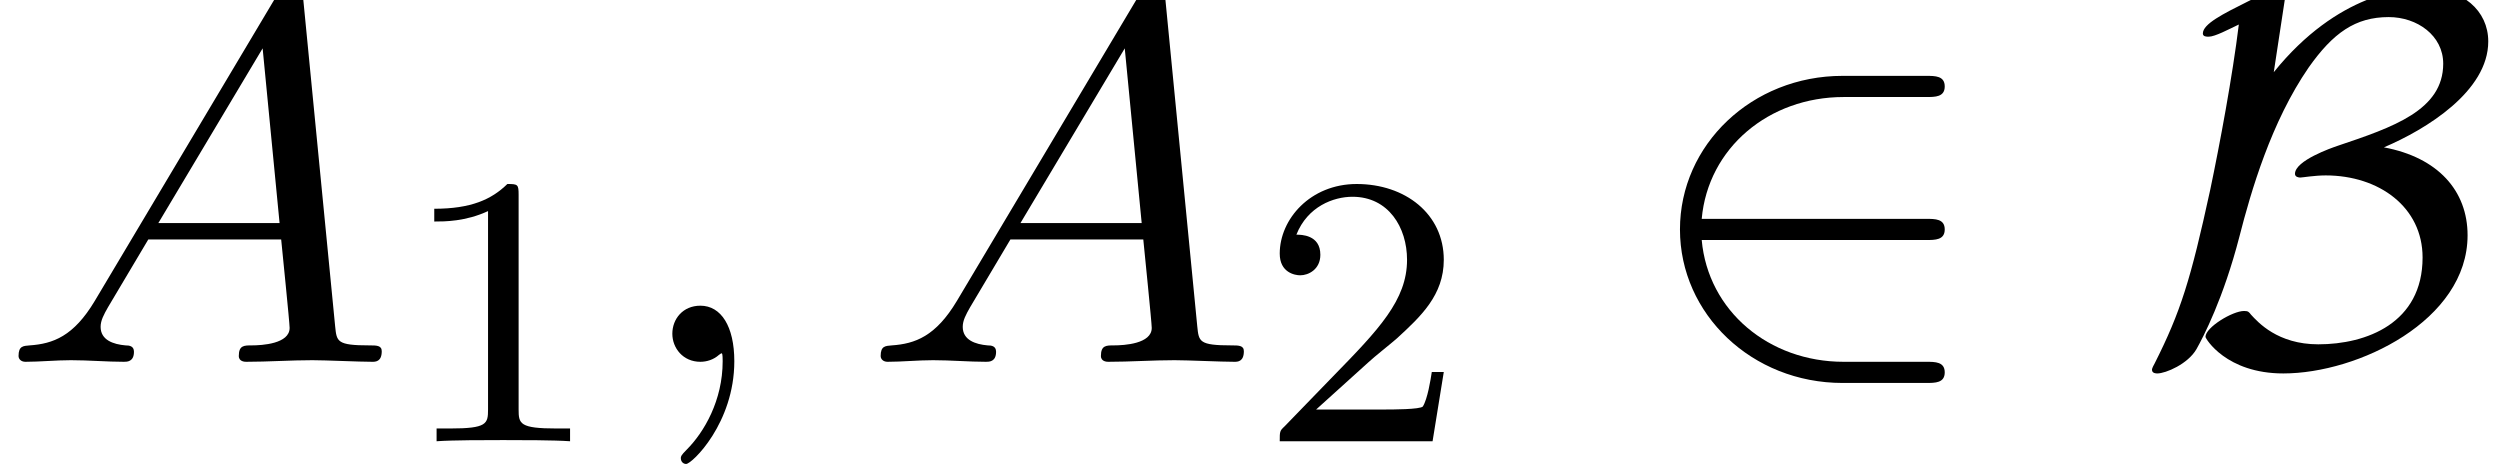 <?xml version='1.0' encoding='UTF-8'?>
<!-- This file was generated by dvisvgm 2.13.3 -->
<svg version='1.1' xmlns='http://www.w3.org/2000/svg' xmlns:xlink='http://www.w3.org/1999/xlink' width='51.507pt' height='9.576pt' viewBox='70.735 61.288 51.507 9.576'>
<defs>
<path id='g0-50' d='M5.978-2.509C6.164-2.509 6.36-2.509 6.36-2.727S6.164-2.945 5.978-2.945H1.353C1.484-4.407 2.738-5.455 4.276-5.455H5.978C6.164-5.455 6.36-5.455 6.36-5.673S6.164-5.891 5.978-5.891H4.255C2.389-5.891 .905-4.473 .905-2.727S2.389 .436 4.255 .436H5.978C6.164 .436 6.36 .436 6.36 .218S6.164 0 5.978 0H4.276C2.738 0 1.484-1.047 1.353-2.509H5.978Z'/>
<path id='g0-66' d='M3.055-7.407C3.076-7.527 3.076-7.549 3.076-7.582C3.076-7.658 3.055-7.691 2.956-7.691C2.836-7.691 2.509-7.527 2.291-7.418C1.789-7.167 1.375-6.96 1.375-6.764C1.375-6.698 1.451-6.698 1.495-6.698C1.625-6.698 1.909-6.851 2.116-6.949C1.985-5.88 1.724-4.484 1.527-3.545C1.124-1.691 .916-1.025 .382 .033C.327 .131 .327 .153 .327 .164C.327 .24 .415 .24 .436 .24C.611 .24 1.069 .044 1.244-.262C1.385-.513 1.8-1.309 2.127-2.575C2.367-3.513 2.782-4.942 3.556-6.065C4.058-6.775 4.516-7.102 5.204-7.102C5.793-7.102 6.327-6.72 6.327-6.142C6.327-5.182 5.291-4.833 4.156-4.451C4.025-4.407 3.273-4.145 3.273-3.873C3.273-3.807 3.349-3.796 3.382-3.796C3.425-3.796 3.676-3.84 3.905-3.84C5.007-3.84 5.902-3.185 5.902-2.149C5.902-.796 4.745-.36 3.753-.36C2.913-.36 2.509-.818 2.367-.971C2.324-1.025 2.313-1.047 2.225-1.047C1.985-1.047 1.429-.709 1.429-.513C1.429-.48 1.855 .24 3.033 .24C4.571 .24 6.829-.851 6.829-2.607C6.829-3.524 6.218-4.211 5.105-4.418C5.978-4.789 7.255-5.575 7.255-6.6C7.255-7.233 6.731-7.702 5.924-7.702C5.553-7.702 4.156-7.604 2.836-5.967L3.055-7.407Z'/>
<path id='g1-59' d='M2.215-.011C2.215-.731 1.942-1.156 1.516-1.156C1.156-1.156 .938-.884 .938-.578C.938-.284 1.156 0 1.516 0C1.647 0 1.789-.044 1.898-.142C1.931-.164 1.942-.175 1.953-.175S1.975-.164 1.975-.011C1.975 .796 1.593 1.451 1.233 1.811C1.113 1.931 1.113 1.953 1.113 1.985C1.113 2.062 1.167 2.105 1.222 2.105C1.342 2.105 2.215 1.265 2.215-.011Z'/>
<path id='g1-65' d='M1.953-1.255C1.516-.524 1.091-.371 .611-.338C.48-.327 .382-.327 .382-.12C.382-.055 .436 0 .524 0C.818 0 1.156-.033 1.462-.033C1.822-.033 2.204 0 2.553 0C2.618 0 2.76 0 2.76-.207C2.76-.327 2.662-.338 2.585-.338C2.335-.36 2.073-.447 2.073-.72C2.073-.851 2.138-.971 2.225-1.124L3.055-2.52H5.793C5.815-2.291 5.967-.807 5.967-.698C5.967-.371 5.4-.338 5.182-.338C5.029-.338 4.92-.338 4.92-.12C4.92 0 5.051 0 5.073 0C5.52 0 5.989-.033 6.436-.033C6.709-.033 7.396 0 7.669 0C7.735 0 7.865 0 7.865-.218C7.865-.338 7.756-.338 7.615-.338C6.938-.338 6.938-.415 6.905-.731L6.24-7.549C6.218-7.767 6.218-7.811 6.033-7.811C5.858-7.811 5.815-7.735 5.749-7.625L1.953-1.255ZM3.262-2.858L5.411-6.458L5.76-2.858H3.262Z'/>
<path id='g2-49' d='M2.503-5.077C2.503-5.292 2.487-5.3 2.271-5.3C1.945-4.981 1.522-4.79 .765-4.79V-4.527C.98-4.527 1.411-4.527 1.873-4.742V-.654C1.873-.359 1.849-.263 1.092-.263H.813V0C1.14-.024 1.825-.024 2.184-.024S3.236-.024 3.563 0V-.263H3.284C2.527-.263 2.503-.359 2.503-.654V-5.077Z'/>
<path id='g2-50' d='M2.248-1.626C2.375-1.745 2.71-2.008 2.837-2.12C3.332-2.574 3.802-3.013 3.802-3.738C3.802-4.686 3.005-5.3 2.008-5.3C1.052-5.3 .422-4.575 .422-3.866C.422-3.475 .733-3.419 .845-3.419C1.012-3.419 1.259-3.539 1.259-3.842C1.259-4.256 .861-4.256 .765-4.256C.996-4.838 1.53-5.037 1.921-5.037C2.662-5.037 3.045-4.407 3.045-3.738C3.045-2.909 2.463-2.303 1.522-1.339L.518-.303C.422-.215 .422-.199 .422 0H3.571L3.802-1.427H3.555C3.531-1.267 3.467-.869 3.371-.717C3.324-.654 2.718-.654 2.59-.654H1.172L2.248-1.626Z'/>
</defs>
<g id='page1'>
<use x='70.735' y='68.742' xlink:href='#g1-65'/>
<use x='78.917' y='70.379' xlink:href='#g2-49'/>
<use x='83.649' y='68.742' xlink:href='#g1-59'/>
<use x='88.497' y='68.742' xlink:href='#g1-65'/>
<use x='96.679' y='70.379' xlink:href='#g2-50'/>
<use x='104.442' y='68.742' xlink:href='#g0-50'/>
<use x='114.745' y='68.742' xlink:href='#g0-66'/>
</g>
</svg><!--Rendered by QuickLaTeX.com-->